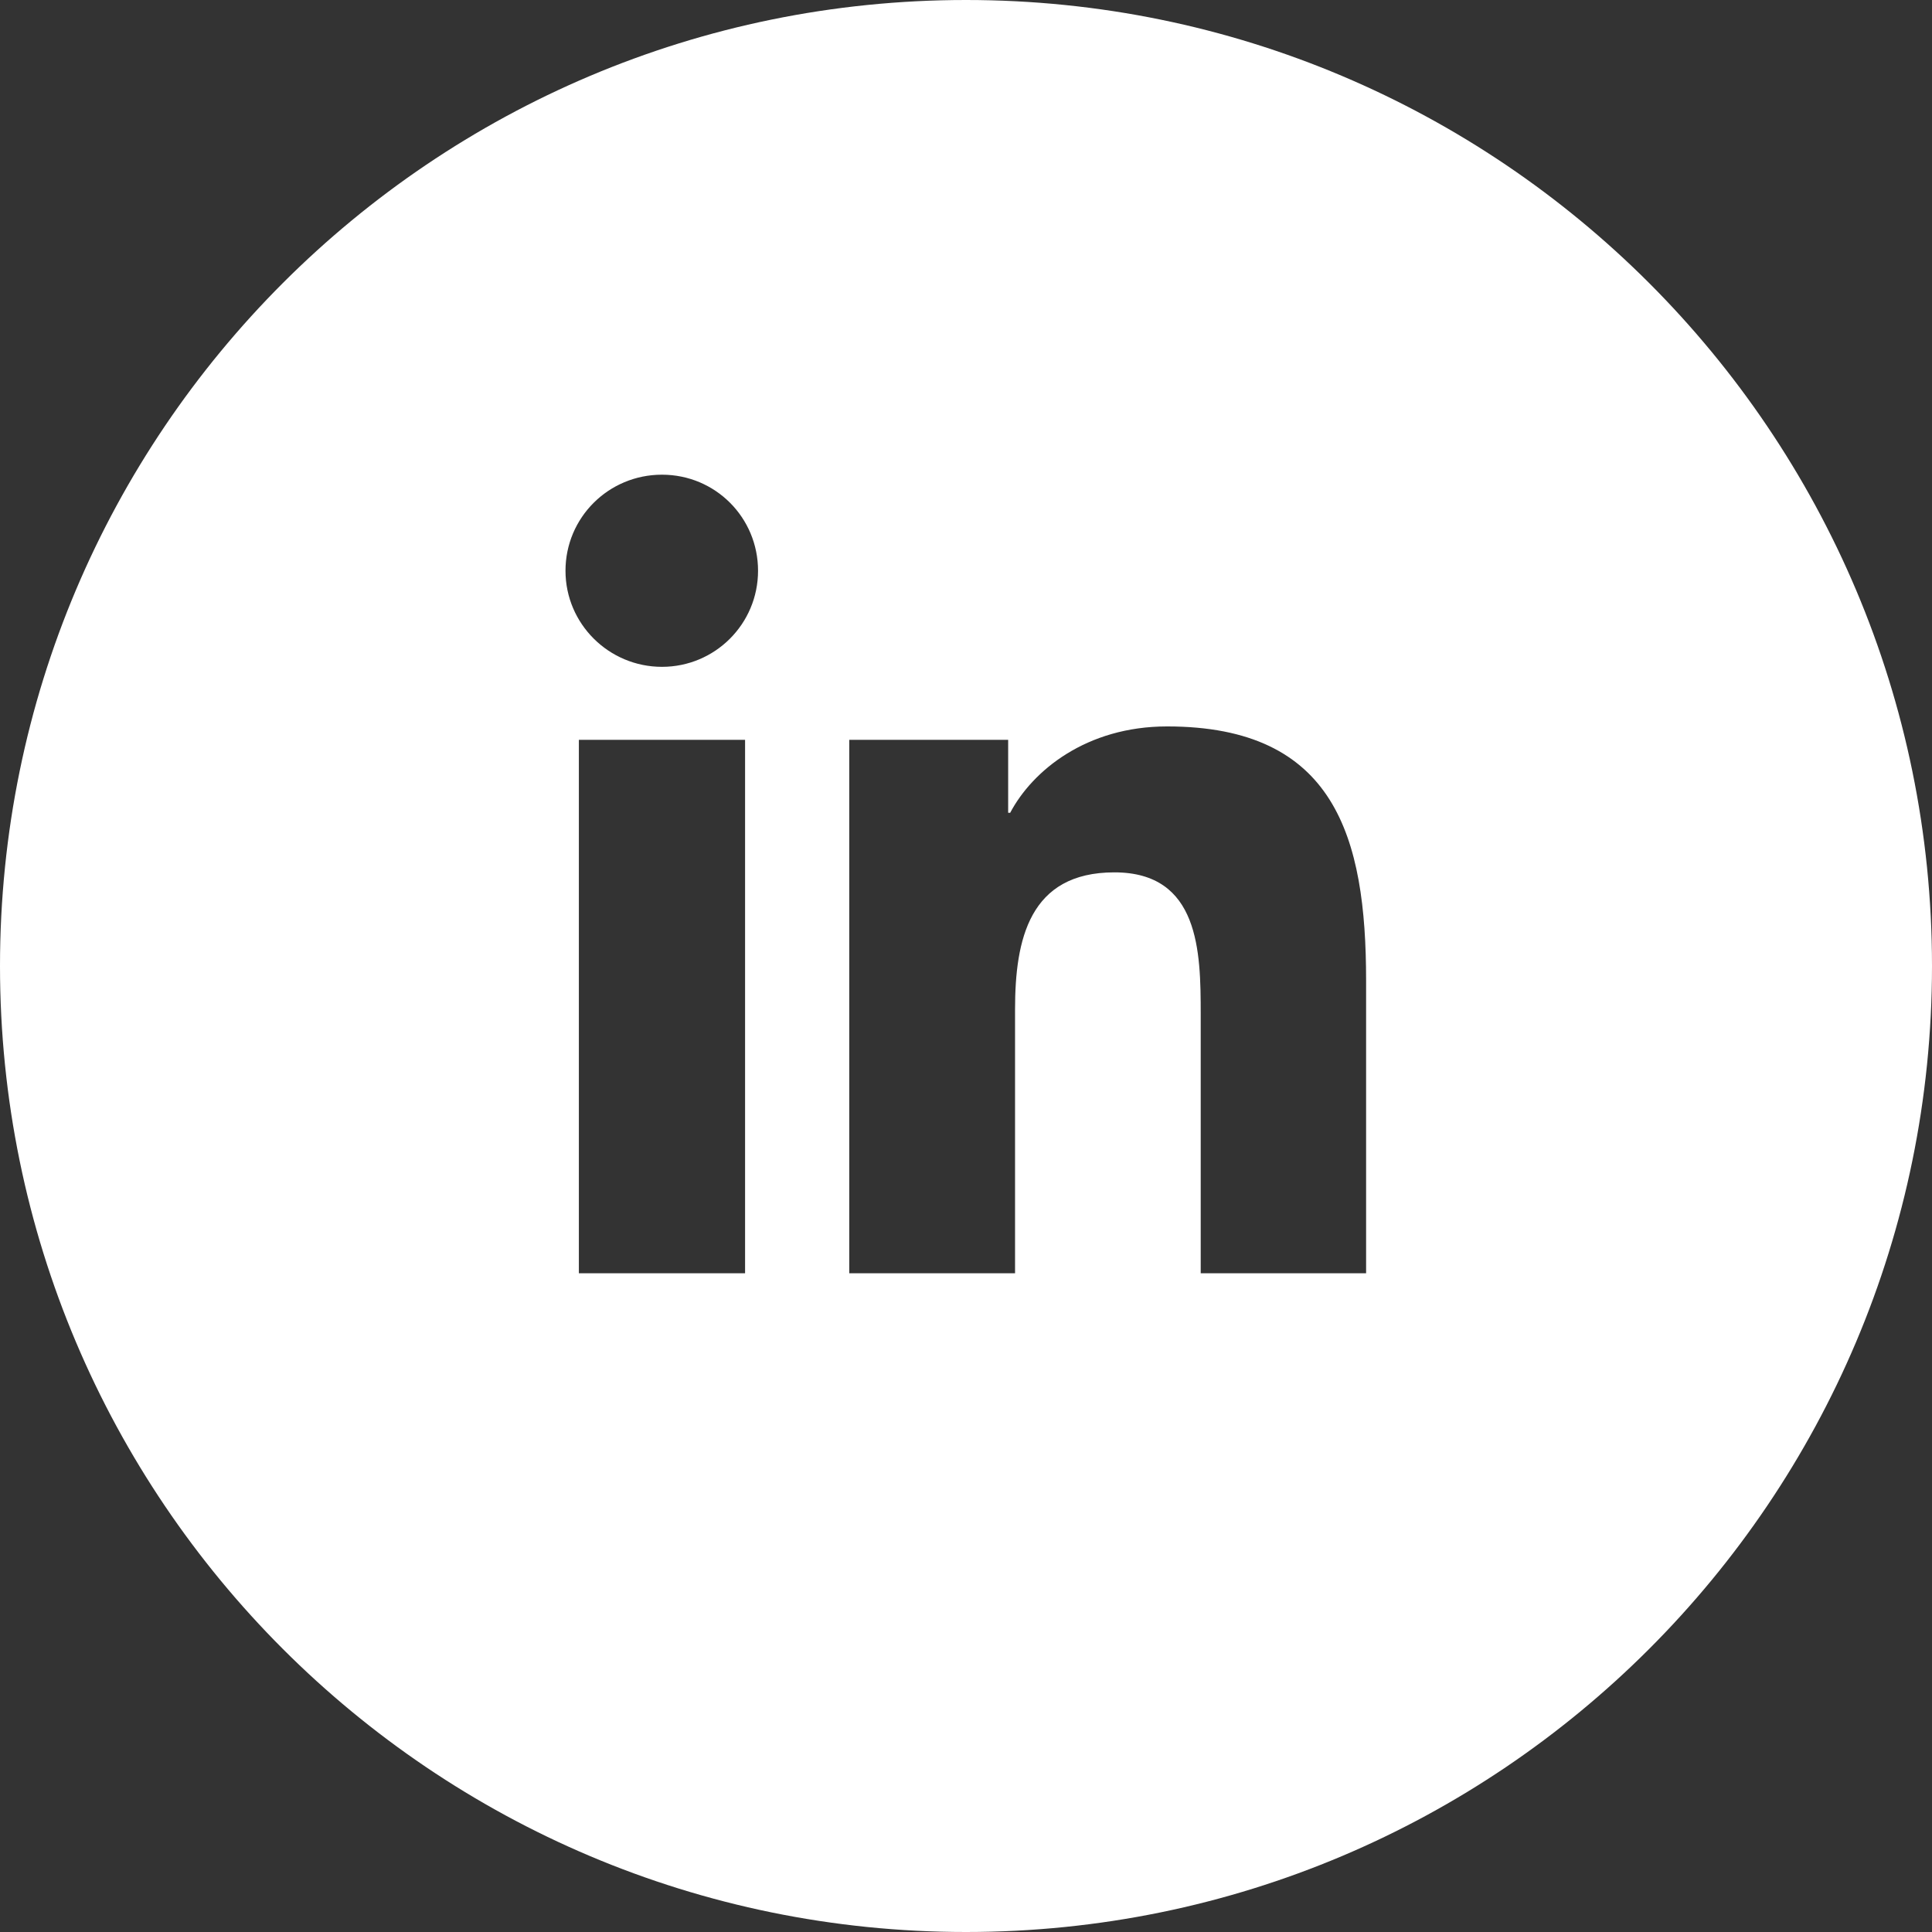 <svg xmlns="http://www.w3.org/2000/svg" id="b" viewBox="0 0 47.66 47.66"><rect x="0" y="0" width="47.66" height="47.66" fill="#333333" stroke="none"/><g id="c"><path d="M23.83,0C10.67,0,0,10.67,0,23.83s10.67,23.83,23.83,23.83,23.83-10.67,23.83-23.83S36.99,0,23.83,0ZM18.38,31.41h-4.1v-13.16h4.1v13.16ZM16.33,16.45c-1.31,0-2.38-1.06-2.38-2.37s1.06-2.37,2.38-2.37,2.37,1.06,2.37,2.37-1.06,2.37-2.37,2.37ZM33.71,31.41h-4.09v-6.4c0-1.53-.03-3.49-2.13-3.49s-2.45,1.66-2.45,3.38v6.51h-4.09v-13.16h3.92v1.8h.05c.55-1.04,1.88-2.13,3.87-2.13,4.14,0,4.91,2.72,4.91,6.27v7.22Z" fill="#fff"></path></g></svg>